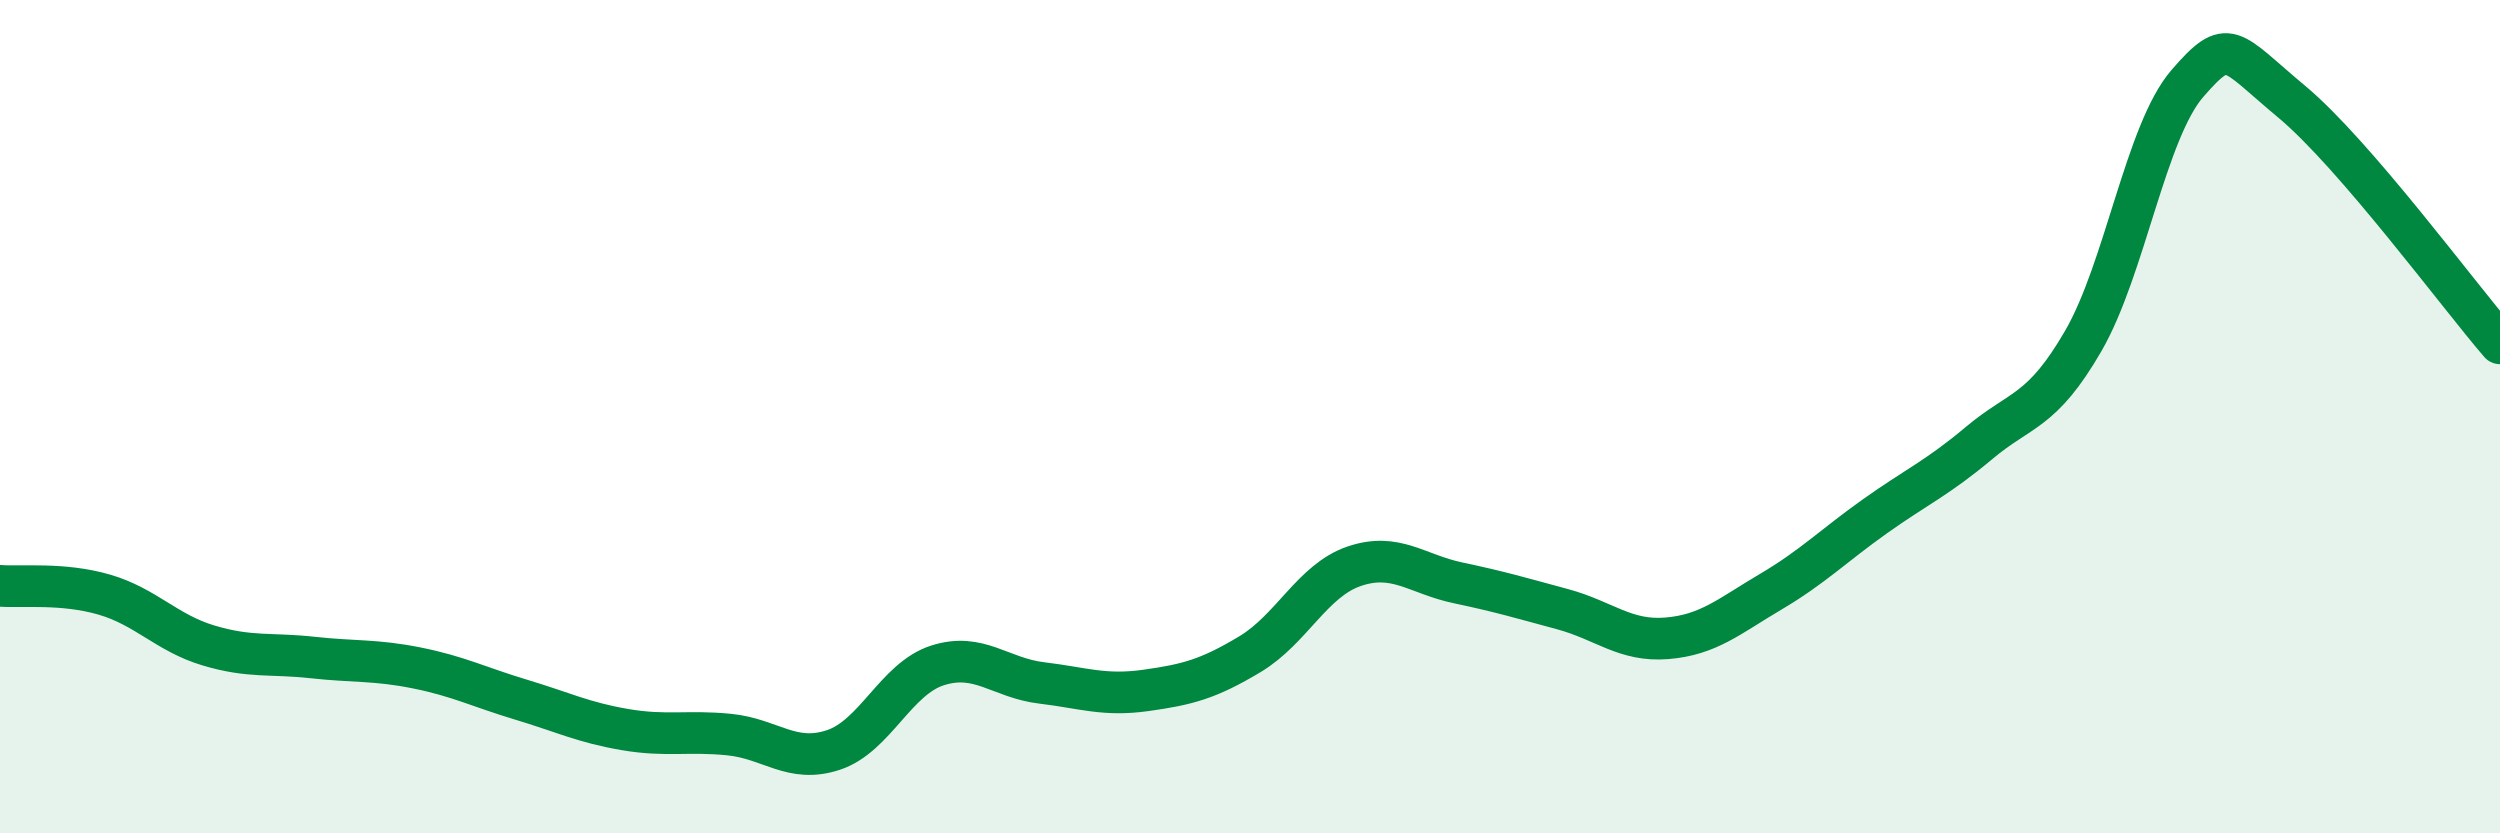 
    <svg width="60" height="20" viewBox="0 0 60 20" xmlns="http://www.w3.org/2000/svg">
      <path
        d="M 0,14.06 C 0.5,14.1 1.5,13.98 2.5,14.27 C 3.5,14.56 4,15.19 5,15.49 C 6,15.79 6.5,15.67 7.5,15.78 C 8.5,15.89 9,15.83 10,16.03 C 11,16.23 11.5,16.49 12.5,16.79 C 13.5,17.09 14,17.34 15,17.51 C 16,17.68 16.5,17.53 17.5,17.63 C 18.5,17.73 19,18.33 20,18 C 21,17.67 21.5,16.29 22.5,15.97 C 23.5,15.65 24,16.27 25,16.39 C 26,16.51 26.5,16.71 27.5,16.57 C 28.5,16.43 29,16.3 30,15.7 C 31,15.1 31.5,13.93 32.5,13.59 C 33.5,13.25 34,13.78 35,13.99 C 36,14.2 36.5,14.35 37.5,14.62 C 38.5,14.89 39,15.4 40,15.32 C 41,15.24 41.5,14.79 42.5,14.2 C 43.5,13.61 44,13.1 45,12.39 C 46,11.68 46.5,11.47 47.5,10.63 C 48.5,9.79 49,9.91 50,8.18 C 51,6.45 51.5,3.15 52.5,2 C 53.5,0.85 53.5,1.19 55,2.44 C 56.5,3.69 59,7.08 60,8.24L60 20L0 20Z"
        fill="#008740"
        opacity="0.1"
        stroke-linecap="round"
        stroke-linejoin="round"
      />
      <path
        d="M 0,14.06 C 0.5,14.1 1.5,13.98 2.5,14.27 C 3.5,14.56 4,15.19 5,15.49 C 6,15.79 6.5,15.67 7.5,15.78 C 8.5,15.89 9,15.83 10,16.03 C 11,16.23 11.5,16.49 12.5,16.79 C 13.5,17.09 14,17.34 15,17.51 C 16,17.68 16.5,17.53 17.5,17.63 C 18.5,17.73 19,18.33 20,18 C 21,17.67 21.5,16.29 22.5,15.97 C 23.5,15.65 24,16.27 25,16.39 C 26,16.51 26.5,16.71 27.5,16.57 C 28.5,16.43 29,16.3 30,15.7 C 31,15.1 31.5,13.93 32.5,13.59 C 33.5,13.25 34,13.78 35,13.99 C 36,14.2 36.5,14.35 37.5,14.62 C 38.5,14.89 39,15.4 40,15.32 C 41,15.24 41.5,14.79 42.5,14.2 C 43.5,13.61 44,13.1 45,12.39 C 46,11.68 46.5,11.47 47.5,10.63 C 48.5,9.79 49,9.91 50,8.18 C 51,6.45 51.5,3.15 52.5,2 C 53.5,0.85 53.5,1.19 55,2.44 C 56.5,3.69 59,7.08 60,8.24"
        stroke="#008740"
        stroke-width="1"
        fill="none"
        stroke-linecap="round"
        stroke-linejoin="round"
      />
    </svg>
  